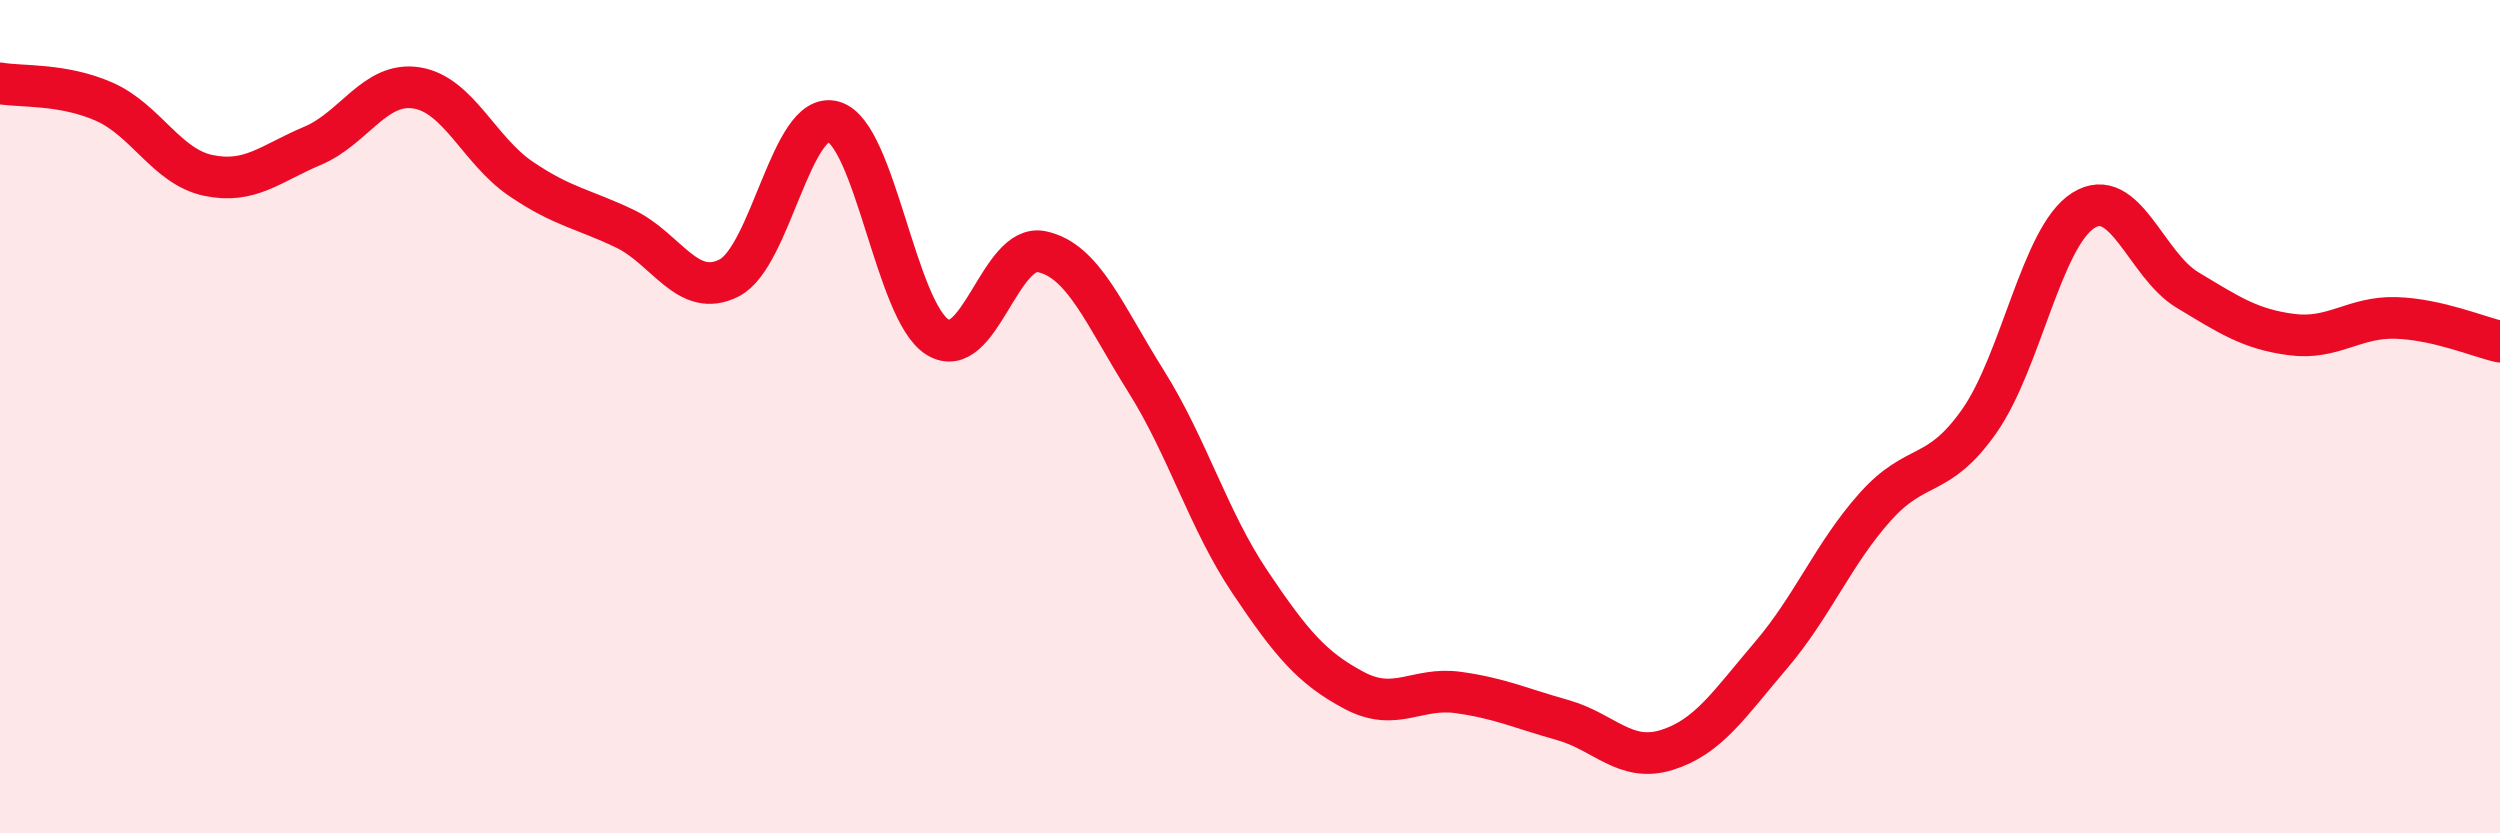
    <svg width="60" height="20" viewBox="0 0 60 20" xmlns="http://www.w3.org/2000/svg">
      <path
        d="M 0,2 C 0.5,2.09 1.5,2 2.5,2.44 C 3.5,2.88 4,4 5,4.21 C 6,4.42 6.5,3.92 7.5,3.5 C 8.5,3.08 9,1.95 10,2.11 C 11,2.27 11.5,3.61 12.5,4.29 C 13.5,4.97 14,5.01 15,5.49 C 16,5.97 16.5,7.18 17.5,6.67 C 18.5,6.16 19,2.64 20,2.92 C 21,3.2 21.5,7.47 22.5,8.09 C 23.5,8.71 24,5.83 25,6.04 C 26,6.25 26.5,7.55 27.5,9.14 C 28.5,10.73 29,12.48 30,13.97 C 31,15.46 31.5,16.04 32.5,16.57 C 33.5,17.1 34,16.48 35,16.62 C 36,16.76 36.5,17 37.5,17.28 C 38.5,17.56 39,18.31 40,18 C 41,17.69 41.5,16.9 42.5,15.73 C 43.5,14.56 44,13.29 45,12.17 C 46,11.05 46.5,11.53 47.5,10.11 C 48.5,8.69 49,5.68 50,5.05 C 51,4.42 51.5,6.36 52.5,6.96 C 53.5,7.56 54,7.9 55,8.03 C 56,8.16 56.5,7.6 57.5,7.63 C 58.5,7.66 59.5,8.09 60,8.2L60 20L0 20Z"
        fill="#EB0A25"
        opacity="0.1"
        stroke-linecap="round"
        stroke-linejoin="round"
      />
      <path
        d="M 0,2 C 0.5,2.09 1.5,2 2.5,2.44 C 3.5,2.88 4,4 5,4.21 C 6,4.42 6.5,3.92 7.5,3.5 C 8.5,3.08 9,1.95 10,2.11 C 11,2.27 11.5,3.61 12.5,4.29 C 13.5,4.97 14,5.01 15,5.49 C 16,5.97 16.5,7.18 17.5,6.67 C 18.5,6.16 19,2.64 20,2.92 C 21,3.2 21.5,7.47 22.5,8.09 C 23.5,8.71 24,5.83 25,6.04 C 26,6.25 26.5,7.55 27.5,9.14 C 28.5,10.73 29,12.48 30,13.97 C 31,15.46 31.5,16.04 32.5,16.57 C 33.5,17.1 34,16.48 35,16.62 C 36,16.76 36.5,17 37.5,17.28 C 38.5,17.56 39,18.31 40,18 C 41,17.69 41.5,16.9 42.5,15.73 C 43.5,14.56 44,13.29 45,12.17 C 46,11.05 46.5,11.53 47.5,10.11 C 48.5,8.69 49,5.68 50,5.05 C 51,4.42 51.5,6.36 52.5,6.96 C 53.5,7.56 54,7.9 55,8.03 C 56,8.16 56.5,7.6 57.5,7.63 C 58.5,7.66 59.5,8.09 60,8.2"
        stroke="#EB0A25"
        stroke-width="1"
        fill="none"
        stroke-linecap="round"
        stroke-linejoin="round"
      />
    </svg>
  